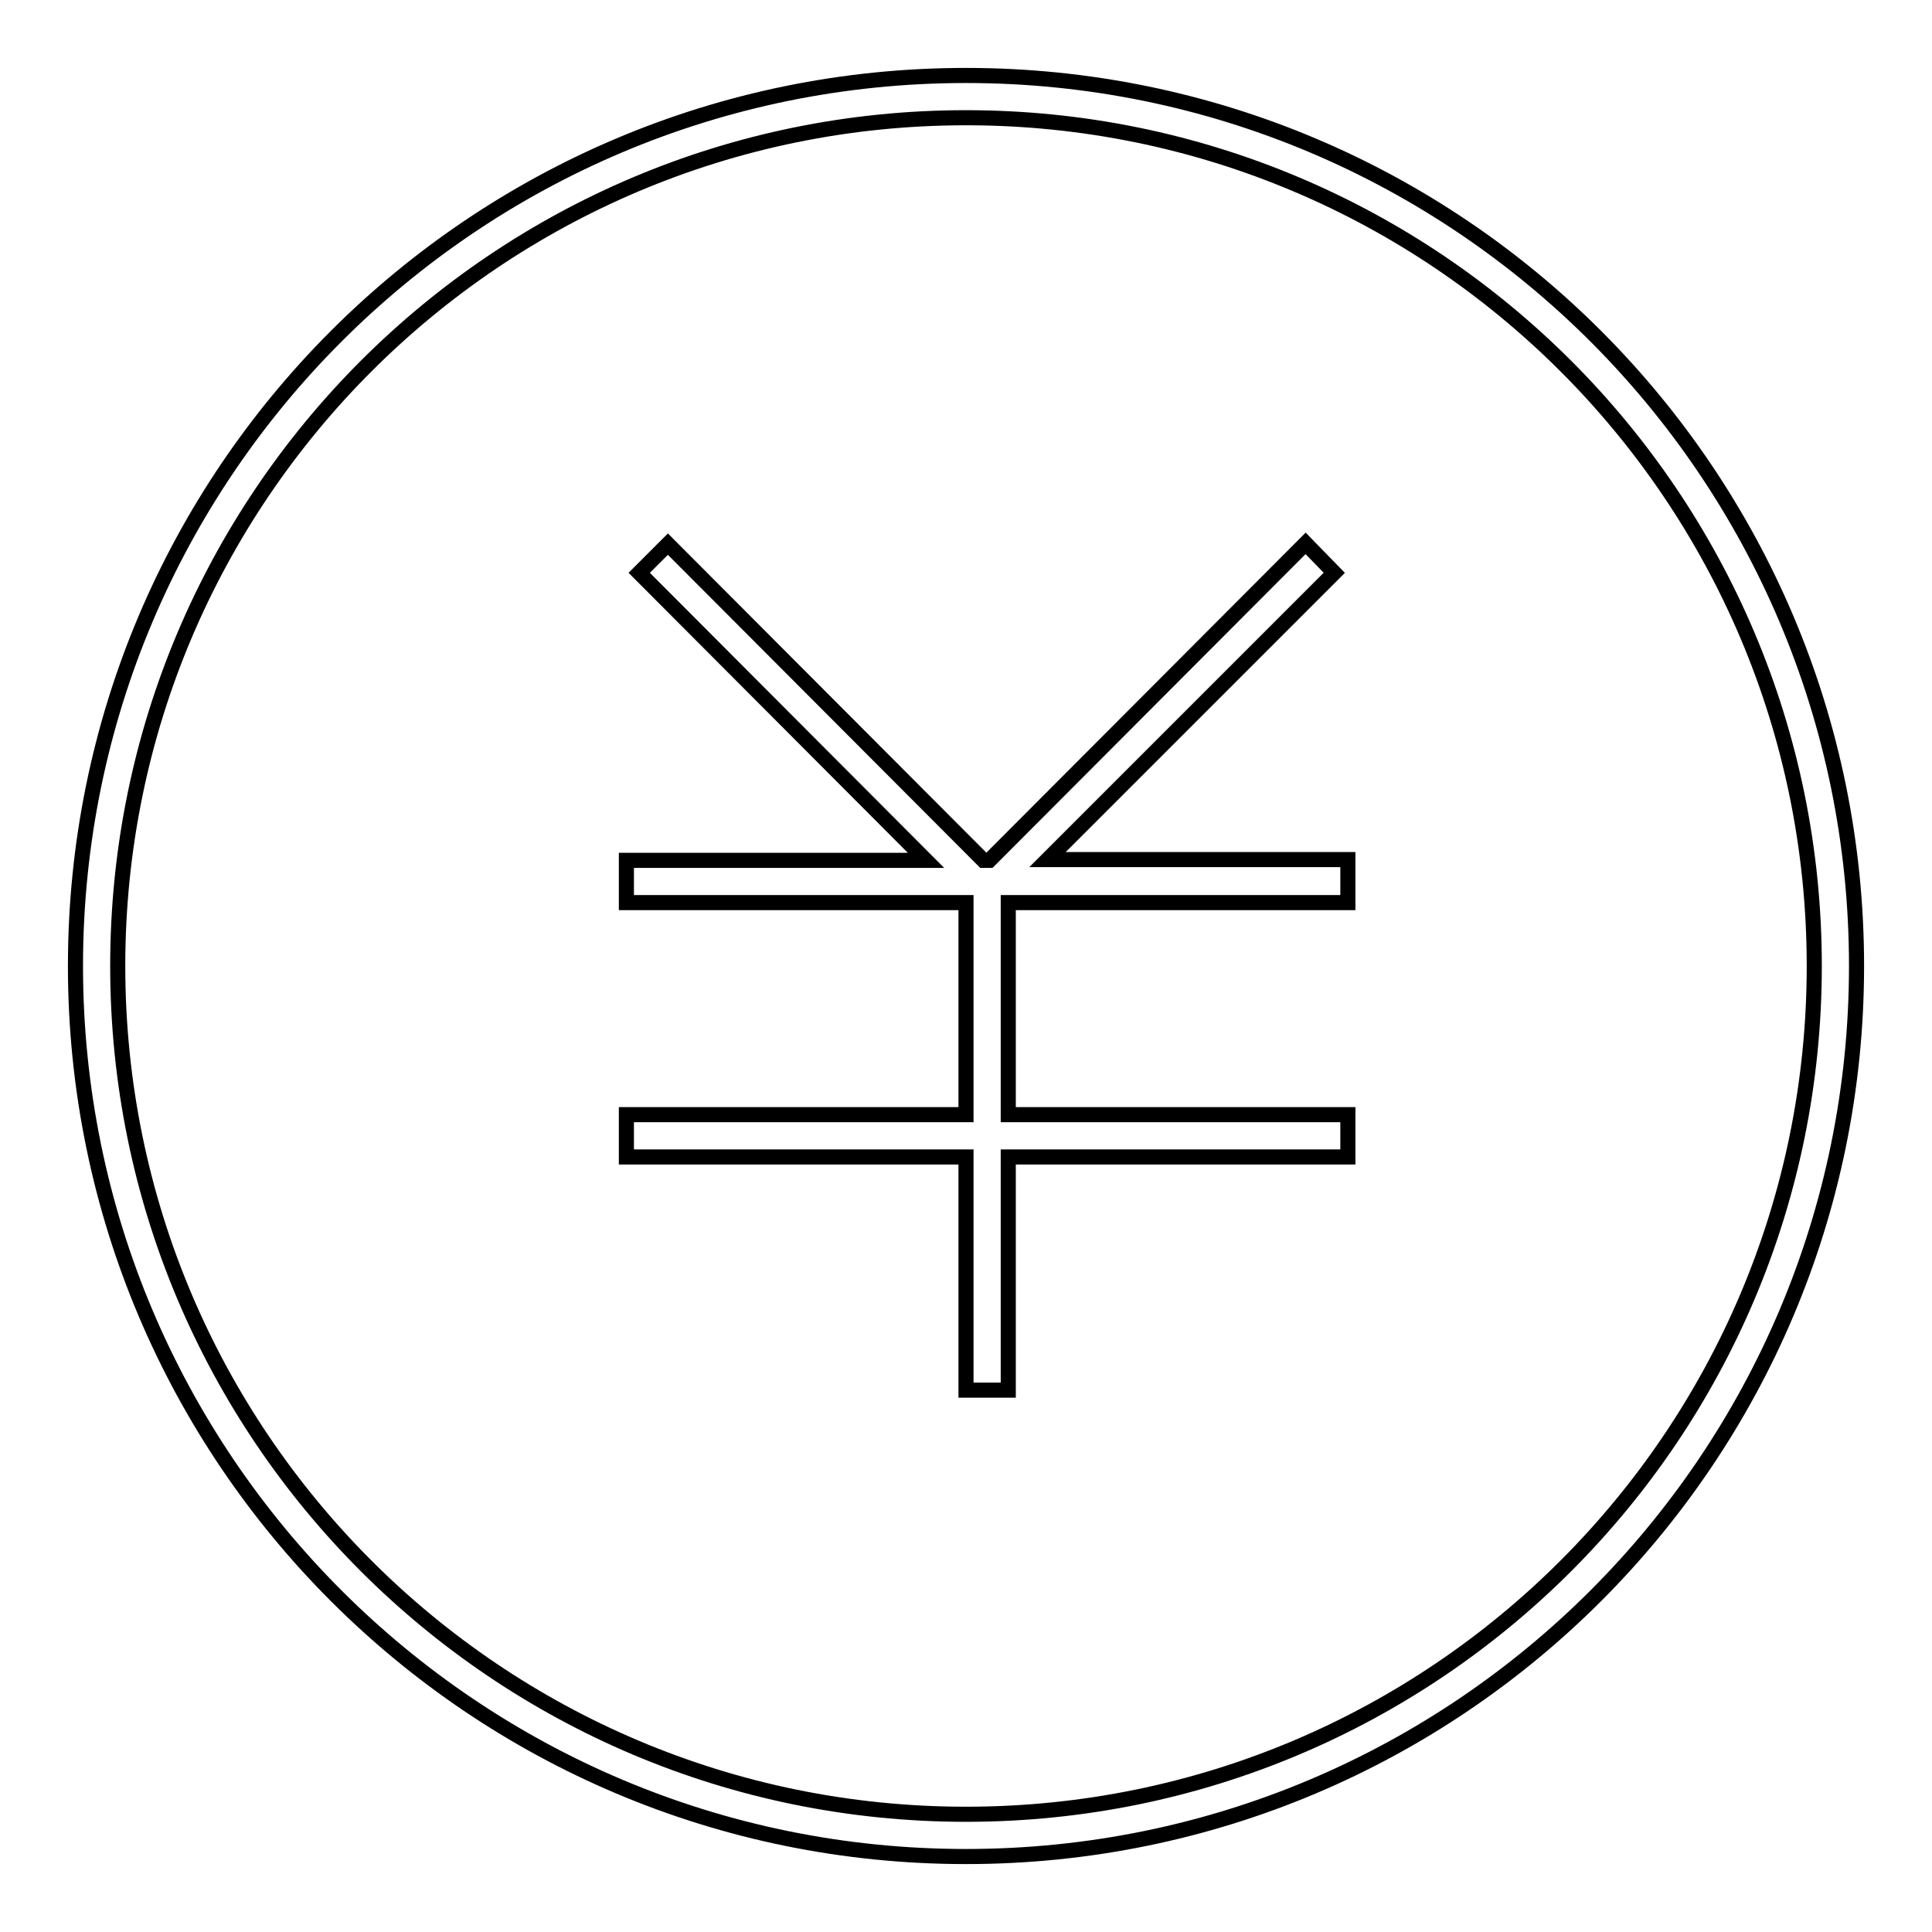 <?xml version="1.0" encoding="utf-8"?>
<!-- Svg Vector Icons : http://www.onlinewebfonts.com/icon -->
<!DOCTYPE svg PUBLIC "-//W3C//DTD SVG 1.1//EN" "http://www.w3.org/Graphics/SVG/1.1/DTD/svg11.dtd">
<svg version="1.1" xmlns="http://www.w3.org/2000/svg" xmlns:xlink="http://www.w3.org/1999/xlink" x="0px" y="0px" viewBox="0 0 256 256" enable-background="new 0 0 256 256" xml:space="preserve">
<g><g><path stroke-width="2" fill-opacity="0" stroke="#000000"  d="M128,246c-65.2,0-118-52.8-118-118C10,62.8,62.8,10,128,10c65.2,0,118,52.8,118,118C246,193.2,193.2,246,128,246z M128,15.6C65.9,15.6,15.6,65.9,15.6,128S65.9,240.4,128,240.4S240.4,190.1,240.4,128S190.1,15.6,128,15.6z M133.6,184.2H128v-30.9H83v-5.6h45v-28.1H83V114h39.7l-38-38.1l3.8-3.8l41.8,41.9h0.8L173,72l3.8,3.9l-38,38h39.8v5.7h-45v28.1h45v5.6h-45V184.2z"/></g></g>
</svg>